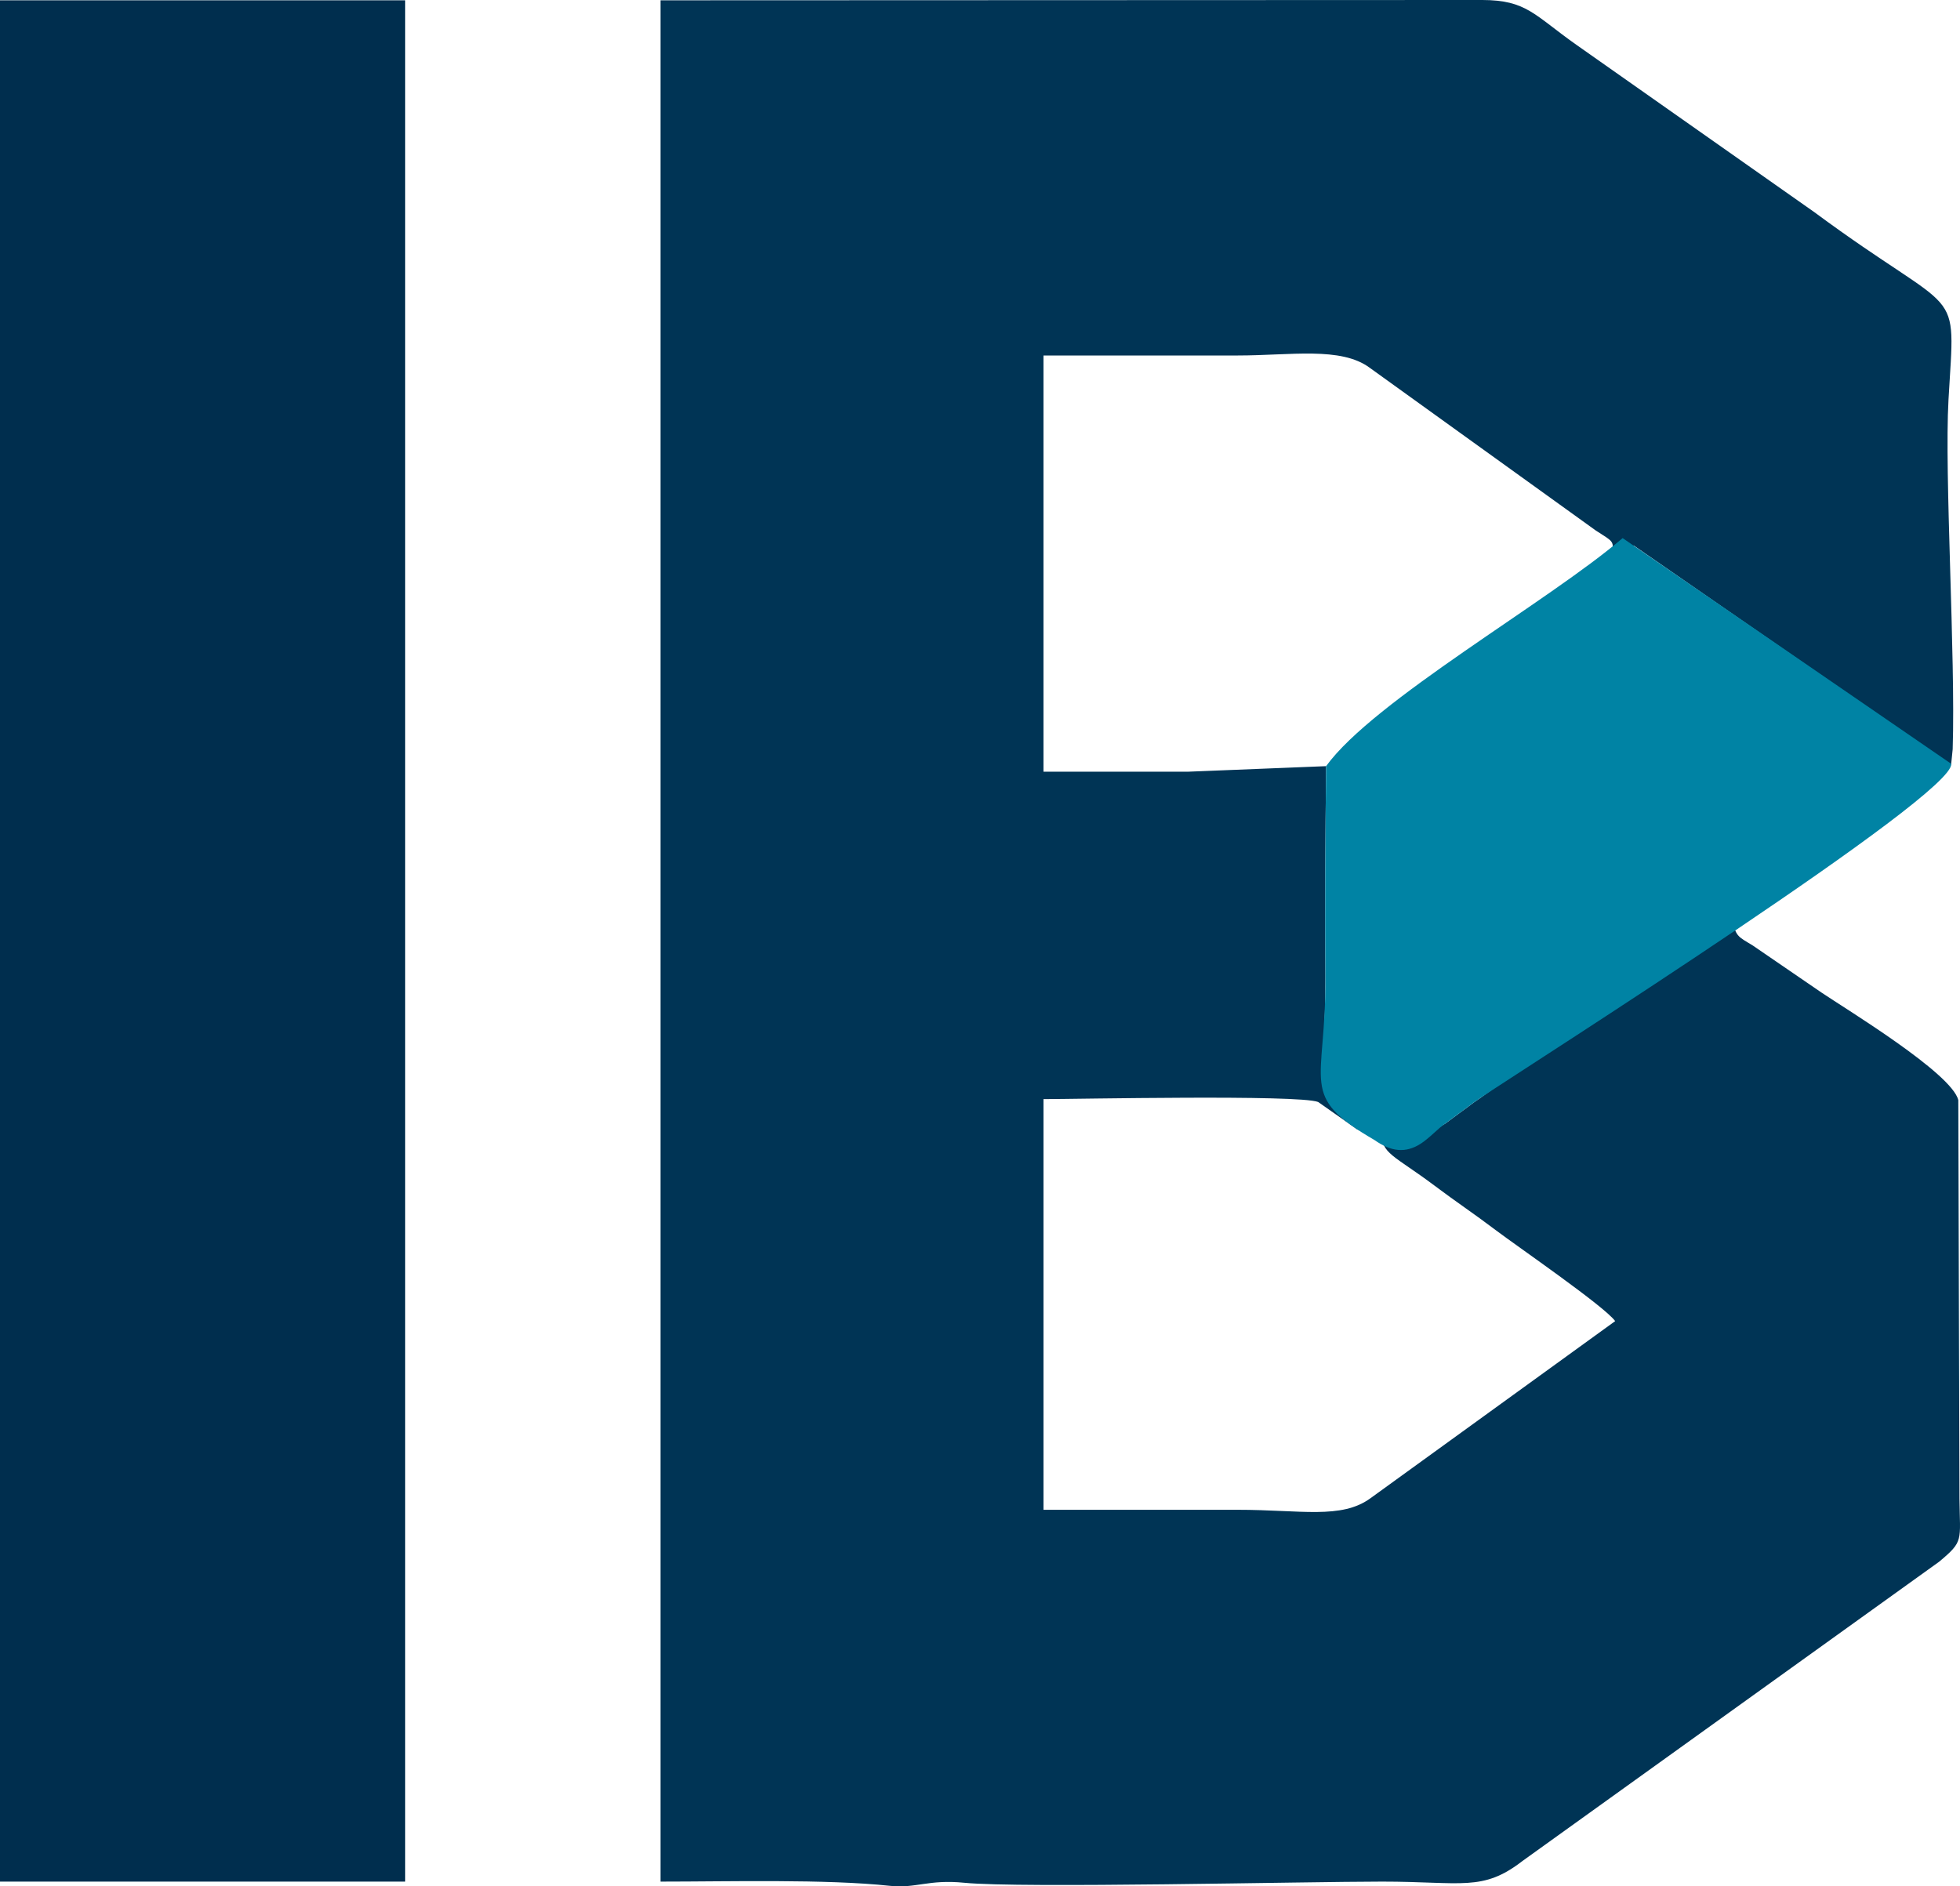 <?xml version="1.0" encoding="UTF-8"?>
<!DOCTYPE svg PUBLIC "-//W3C//DTD SVG 1.1//EN" "http://www.w3.org/Graphics/SVG/1.1/DTD/svg11.dtd">
<!-- Creator: CorelDRAW -->
<svg xmlns="http://www.w3.org/2000/svg" xml:space="preserve" width="124.574mm" height="119.913mm" version="1.1" style="shape-rendering:geometricPrecision; text-rendering:geometricPrecision; image-rendering:optimizeQuality; fill-rule:evenodd; clip-rule:evenodd"
viewBox="0 0 5172.03 4978.52"
 xmlns:xlink="http://www.w3.org/1999/xlink"
 xmlns:xodm="http://www.corel.com/coreldraw/odm/2003">
 <defs>
  <style type="text/css">
   <![CDATA[
    .fil1 {fill:#002E4E}
    .fil0 {fill:#003455}
    .fil2 {fill:#0083A4}
   ]]>
  </style>
 </defs>
 <g id="Слой_x0020_1">
  <g id="_2524897774576">
   <path class="fil0" d="M3646.91 2988.78c-4.43,55.39 33.23,61.28 138.15,140.13 58.82,44.2 102.62,72.9 161.14,117.15 57.68,43.6 286.87,200.96 315.93,240.63l-645.69 467.44c-76.96,56.2 -183.38,30.54 -350.27,30.54 -170.88,0 -341.75,0 -512.63,0l0 -1083.84c83.89,0 672.83,-12.33 724.79,7.53l103.23 72.52c43.82,17.84 5.48,18.65 65.34,7.9zm922.8 -567.71l-662.74 476.18c-3.5,2.53 -13.82,9.53 -17.34,12.04l-75.92 56.13c-17.07,10.77 -31.47,16.79 -55.48,32 -21.14,13.4 -31.46,20.14 -52.67,35.83 -27.06,-26.25 -28.91,-23.41 -58.66,-44.47 -203.22,-118.23 -147.48,-123.19 -149.5,-410.17 -1.31,-186.03 -0.09,-373.2 1.91,-556.57l-364.96 14.65c-126.94,0 -253.87,0 -380.81,0l0 -1098.49c170.88,0 341.75,0 512.63,0 139.31,0 272.05,-24.09 348.32,32.49l596.48 429.44c51.92,33.82 50.33,26.11 36.51,79.92 59.58,-26.7 30.61,-7.2 63.29,-40.55l808.86 560.24c-35,96.46 15.37,-15.75 -16.34,32.79l-19.69 18.8c45.08,-7.98 45.15,2.32 65.24,-35.45l3.87 -38.63c7.84,-247.84 -22.21,-724.26 -11.04,-922.09 17.88,-316.82 39.27,-204.4 -354.48,-495.55l-627.68 -441.51c-110.97,-78.29 -130.93,-117.86 -248.06,-118.1l-2168.5 0.82 0 4965.16c179.52,0 436.72,-6.96 604.99,11.12 69.49,7.47 101.27,-17.54 196.59,-8.06 149.05,14.83 900.58,-3.06 1102.47,-3.06 211.5,0 265.02,27.12 370.4,-54.35l1099.54 -789.86c65.87,-55.05 54.9,-53.93 53.71,-166l-3.1 -1052.26c-16.57,-70.75 -296.68,-240.42 -360.72,-283.73l-182.17 -124.77c-38.65,-23.6 -44.92,-22.55 -54.93,-73.95z"/>
  </g>
  <polygon class="fil1" points="-0,4965.98 1069.2,4965.98 1069.2,0.82 -0,0.82 "/>
  <path class="fil2" d="M3499.31 2022.04c-2,183.37 -3.21,370.54 -1.91,556.57 2.01,286.99 -73.72,311.93 129.51,430.16 44.24,31.31 82.14,34.99 121.3,10.18 24.01,-15.21 48.43,-42.77 65.5,-53.53l75.92 -56.13c3.52,-2.51 13.83,-9.51 17.34,-12.04 142.14,-94.76 1252.57,-800.07 1241.88,-881.37l-867.1 -595.74c-193.7,166.43 -657.45,428.97 -782.43,601.89z"/>
 </g>
</svg>
